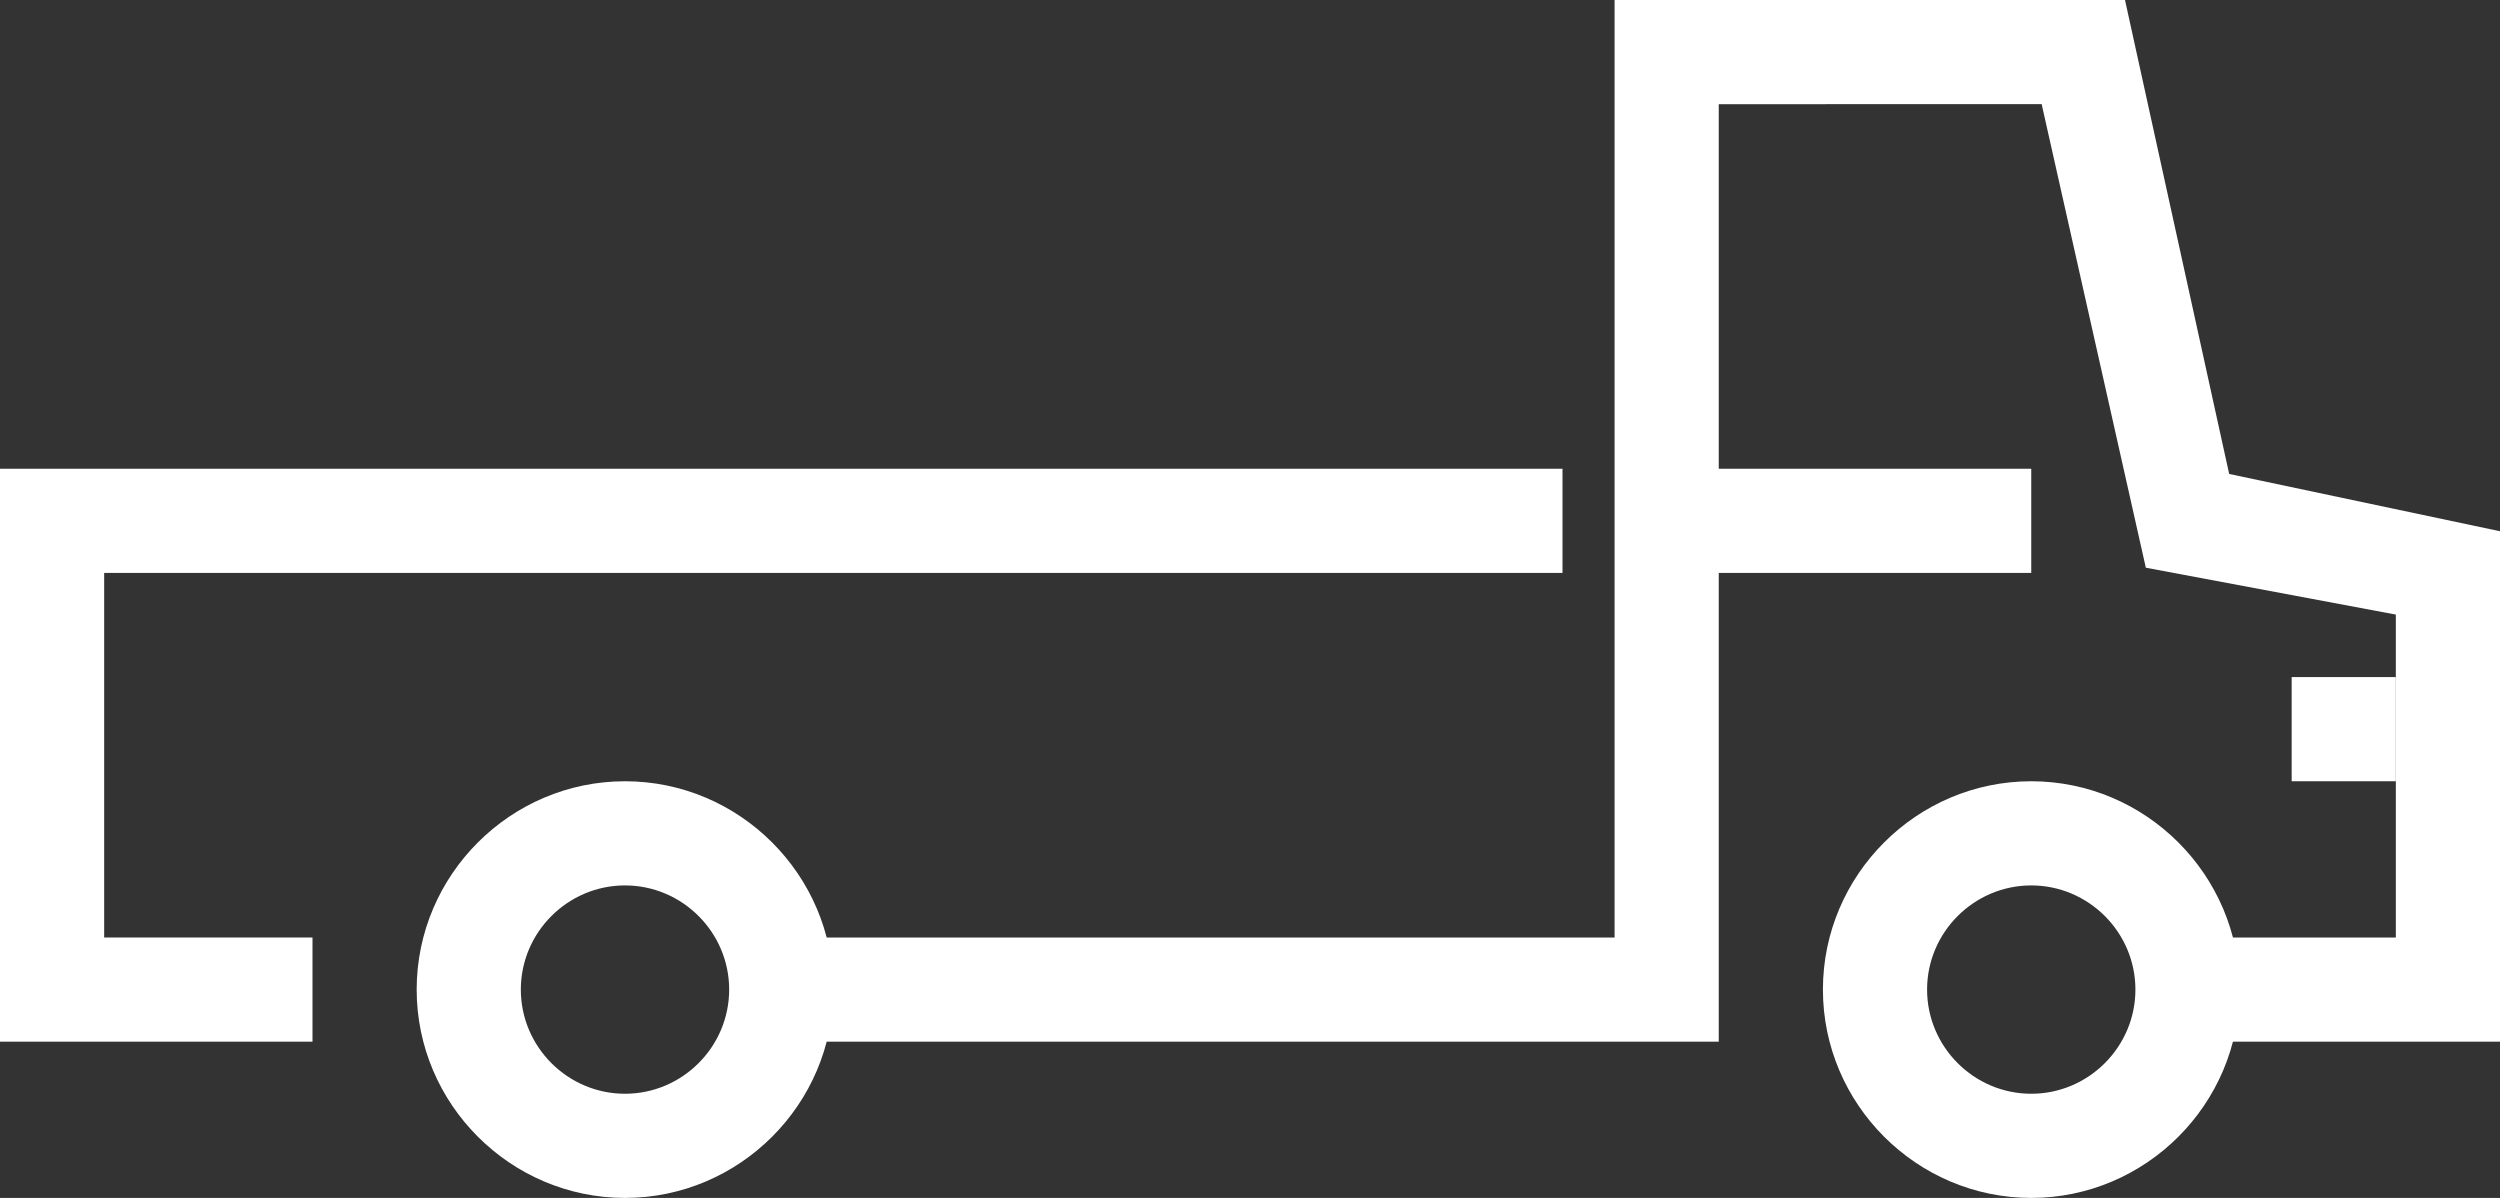 <svg id="_x2014_ÎÓÈ_x5F_1" xmlns="http://www.w3.org/2000/svg" viewBox="0 0 48 23"><rect x="0" y="0" width="48" height="23" fill="#333333" stroke="none"/><style>.st0{fill:#fff}</style><path class="st0" d="M39 23c-2.2 0-4-1.8-4-4s1.8-4 4-4 4 1.8 4 4-1.8 4-4 4zm0-6c-1.1 0-2 .9-2 2s.9 2 2 2 2-.9 2-2-.9-2-2-2zm-27 6c-2.2 0-4-1.8-4-4s1.8-4 4-4 4 1.8 4 4-1.8 4-4 4zm0-6c-1.1 0-2 .9-2 2s.9 2 2 2 2-.9 2-2-.9-2-2-2z"/><path class="st0" d="M48 20h-6v-2h4v-6.2l-4.8-.9-2-8.9H33v18H15v-2h16V0h9.8l2 9.1 5.2 1.1z"/><path class="st0" d="M6 20H0V9h30v2H2v7h4zM32 9h7v2h-7zm12 4h2v2h-2z"/></svg>